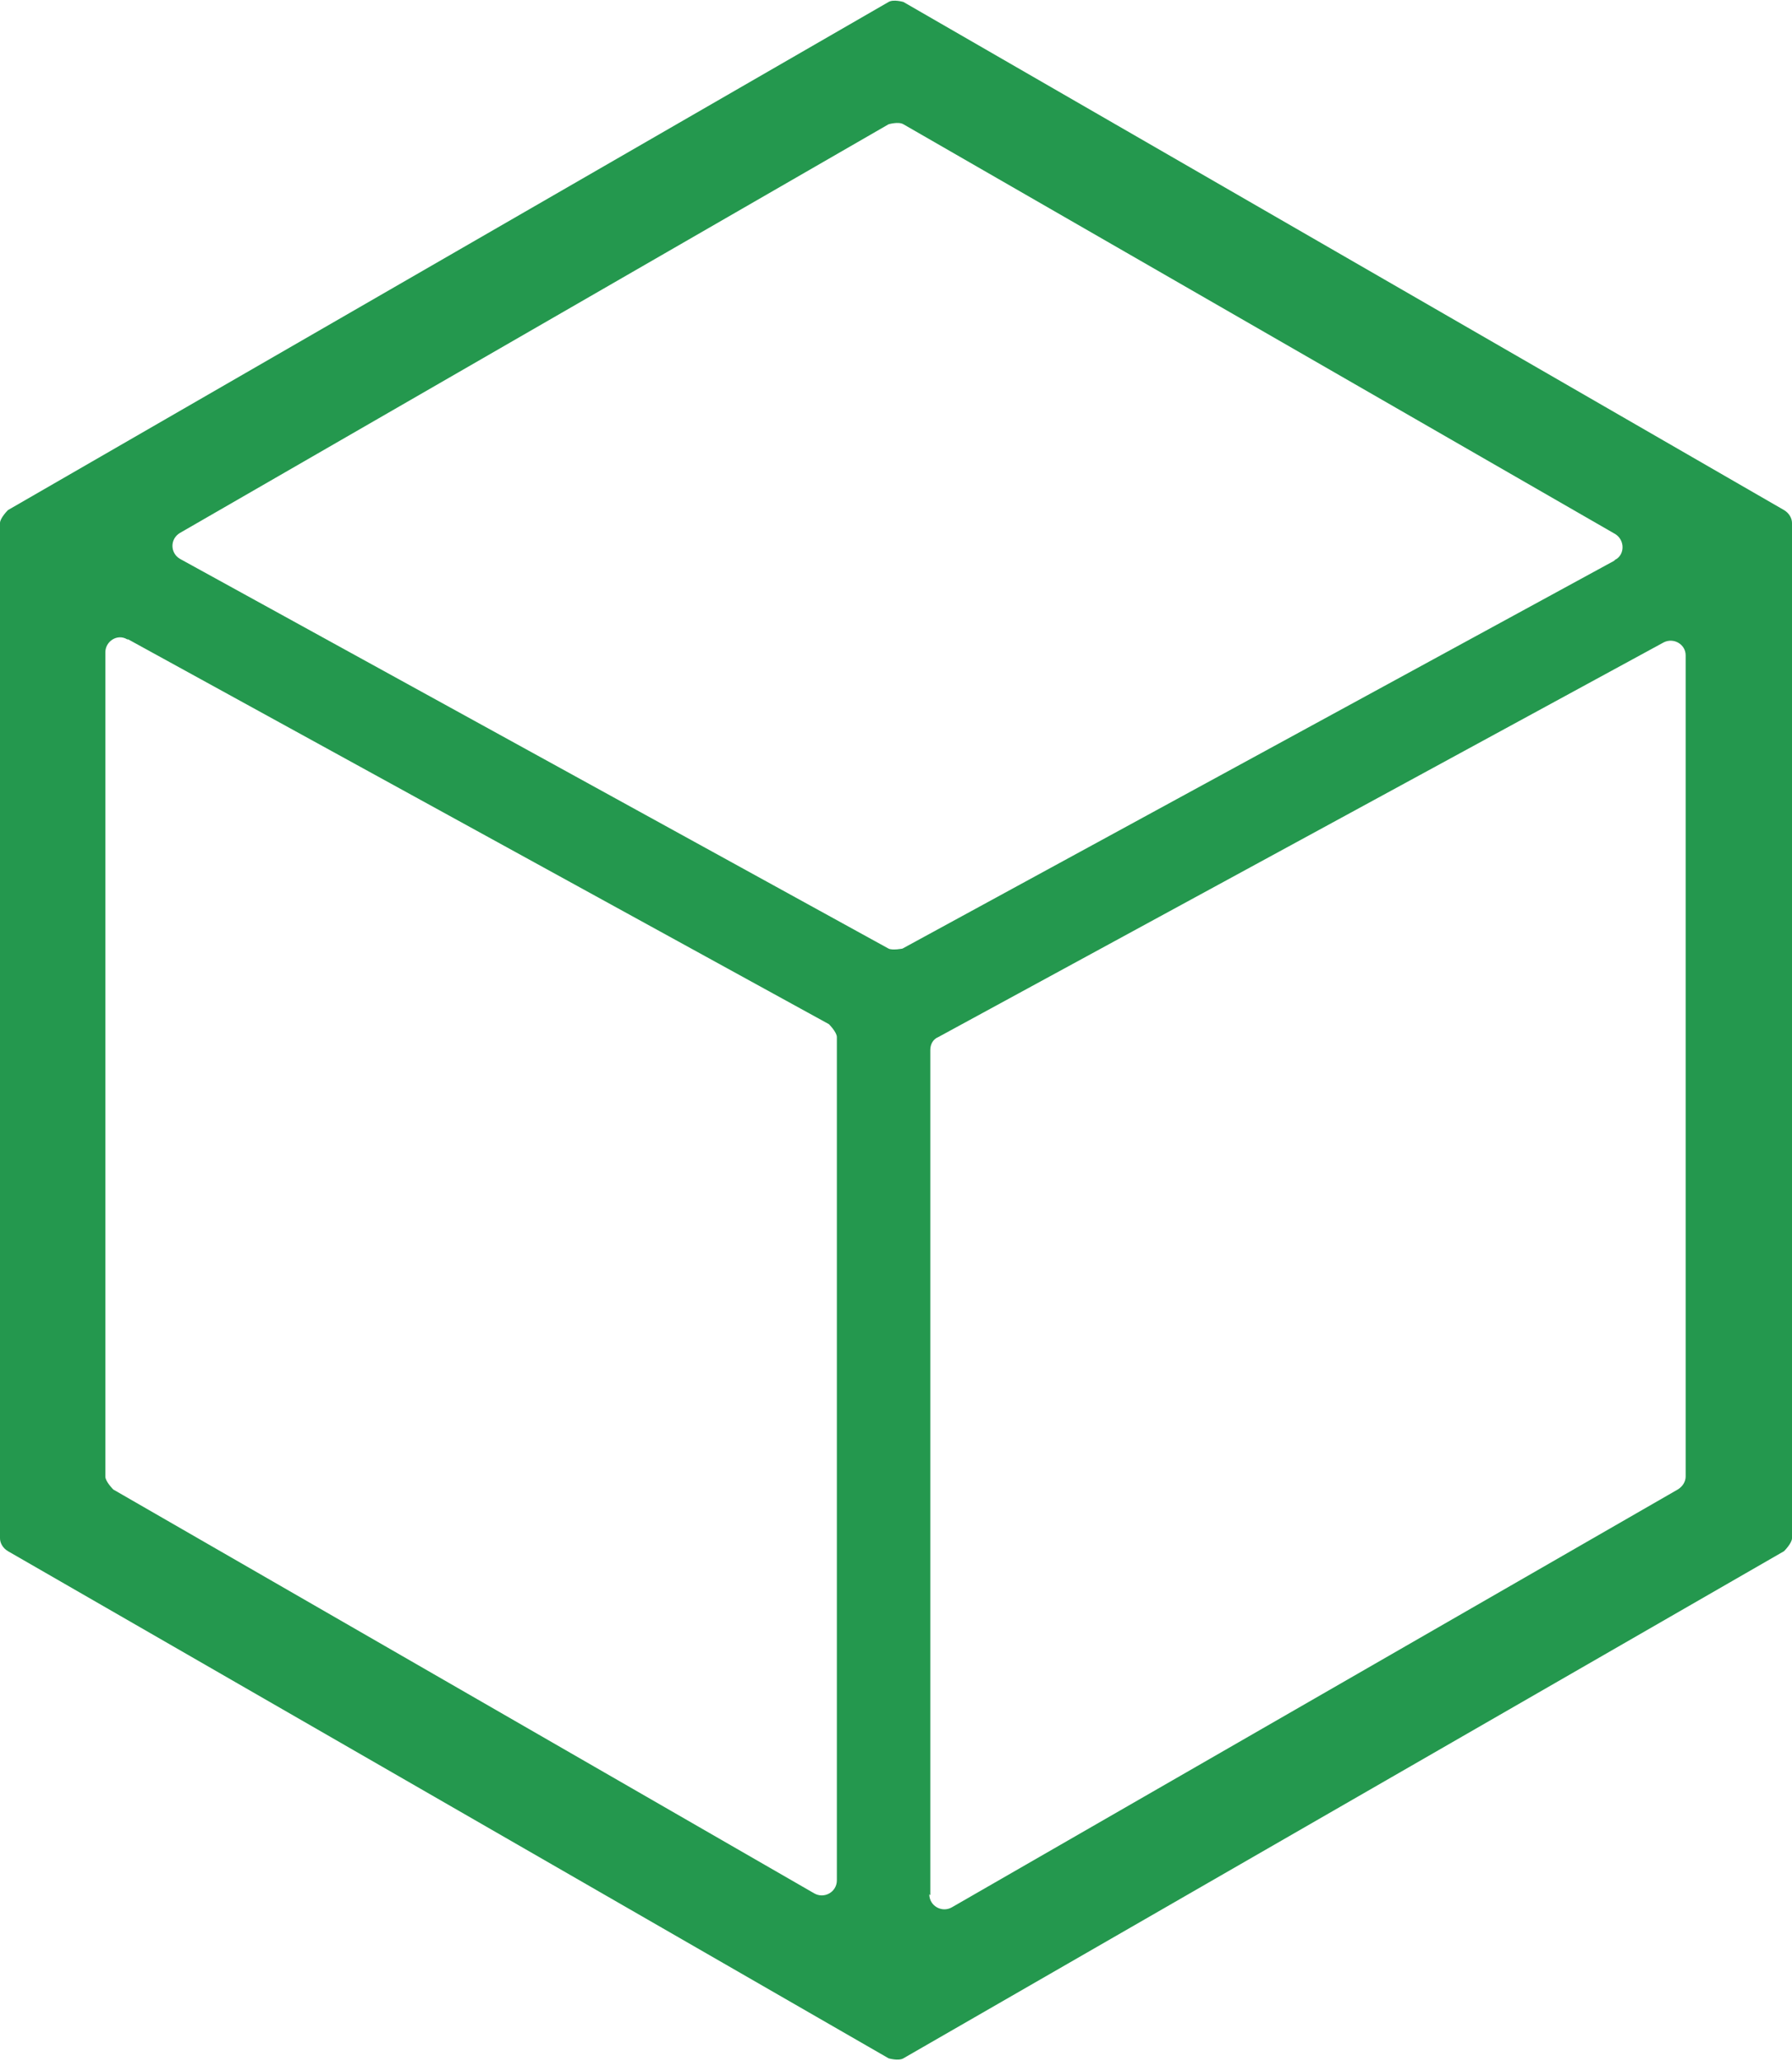 <?xml version="1.0" encoding="UTF-8"?><svg id="Layer_2" xmlns="http://www.w3.org/2000/svg" viewBox="0 0 18.03 20.73"><defs><style>.cls-1{fill:#24984e;}</style></defs><g id="Layer_1-2"><path class="cls-1" d="M8.94,.02L.08,5.13s-.08,.08-.08,.13V15.47c0,.05,.03,.1,.08,.13l8.86,5.1s.1,.03,.15,0l8.86-5.1s.08-.08,.08-.13V5.26c0-.05-.03-.1-.08-.13L9.09,.02s-.1-.03-.15,0Zm7.3,5.62l-7.16,3.9s-.1,.02-.14,0L1.81,5.62c-.1-.06-.1-.2,0-.26L8.94,1.25s.1-.03,.15,0l7.16,4.12c.1,.06,.1,.21,0,.26ZM1.29,6.43l7.05,3.87s.08,.08,.08,.13v8.48c0,.12-.13,.19-.23,.13L1.14,14.98s-.08-.08-.08-.13V6.56c0-.11,.12-.19,.22-.13Zm8.07,12.63V10.56c0-.06,.03-.11,.08-.13l7.3-3.97c.1-.05,.22,.02,.22,.13V14.85c0,.05-.03,.1-.08,.13l-7.3,4.2c-.1,.06-.23-.01-.23-.13Z"/></g></svg>
